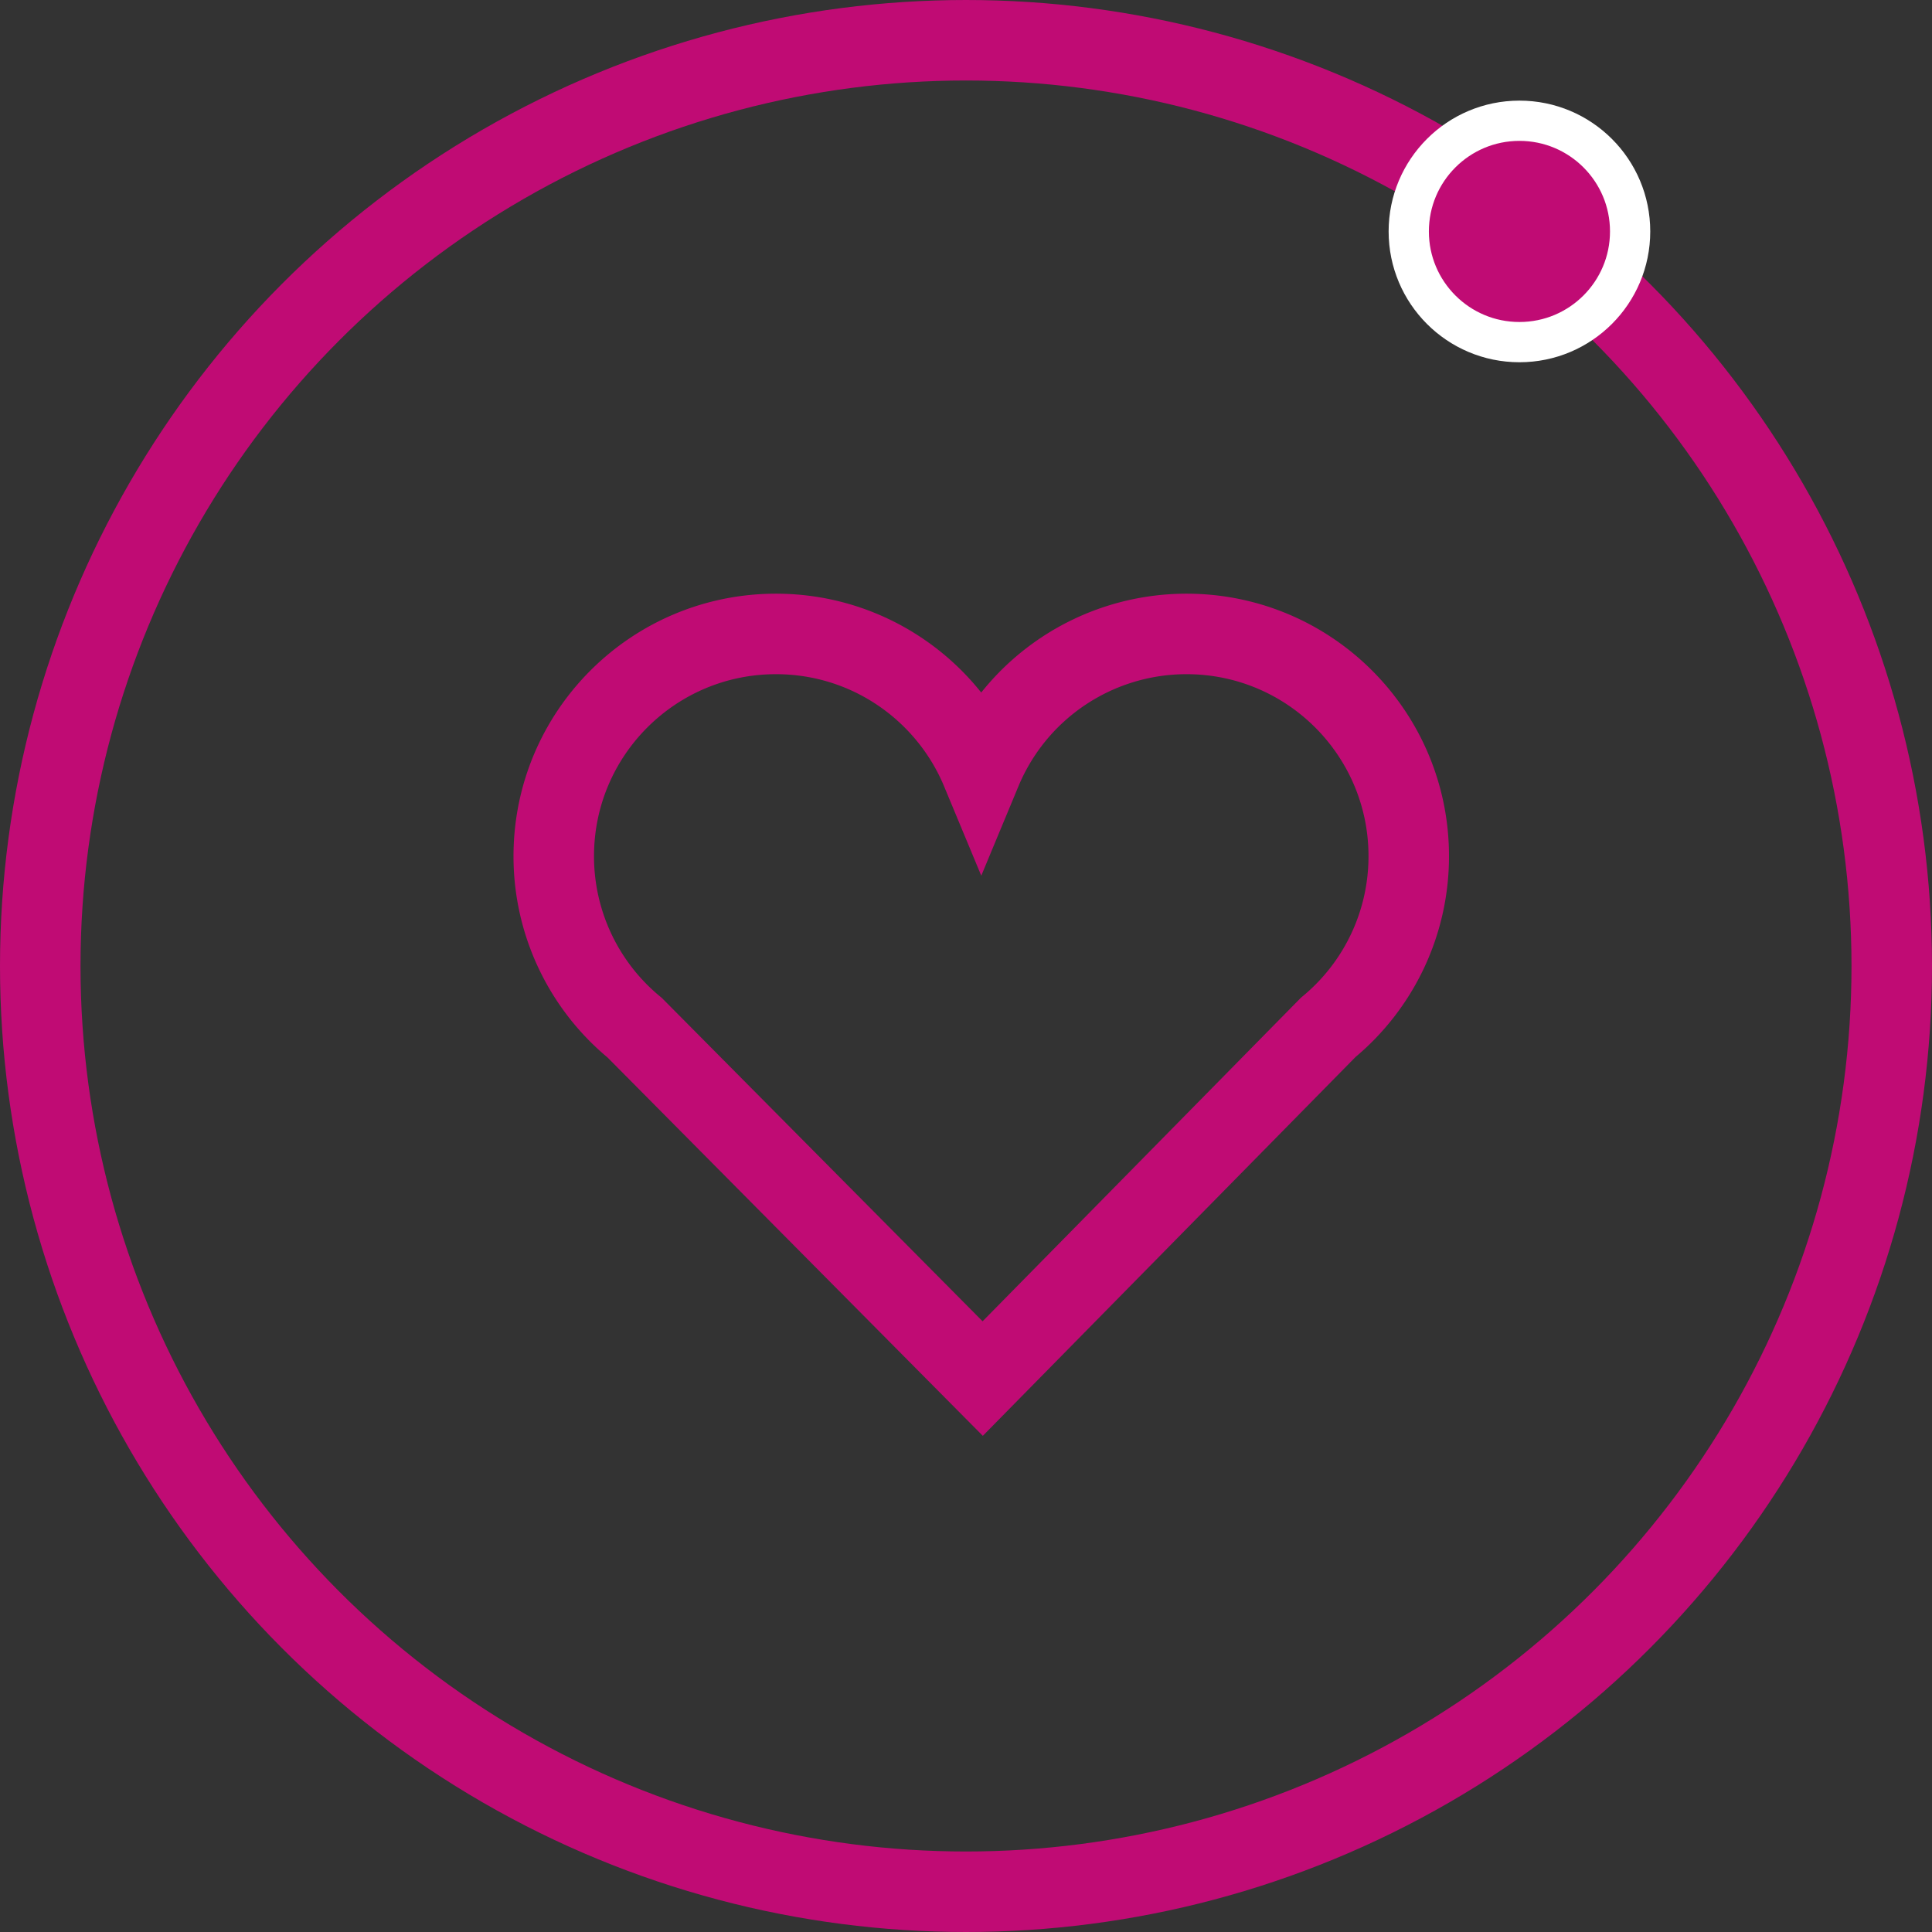 <svg width="96" height="96" viewBox="0 0 96 96" xmlns="http://www.w3.org/2000/svg"><rect x="0" y="0" width="96" height="96" fill="#333333" stroke="none"/><g transform="translate(2 2)" fill="none" fill-rule="evenodd"><g stroke="#C00B74" stroke-width="4"><circle cx="46" cy="46" r="46"/><path d="M56.958 29.5C63.056 29.5 68 34.444 68 40.542a11.02 11.02 0 01-4 8.506L46.83 66.5 29.537 49.066a11.02 11.02 0 01-4.021-8.524c0-6.098 4.944-11.042 11.042-11.042 4.597 0 8.538 2.809 10.2 6.804A11.043 11.043 0 0156.958 29.5z"/></g><circle stroke="#FFF" stroke-width="2" fill="#C00B74" cx="73.5" cy="9.5" r="5.5"/></g></svg>